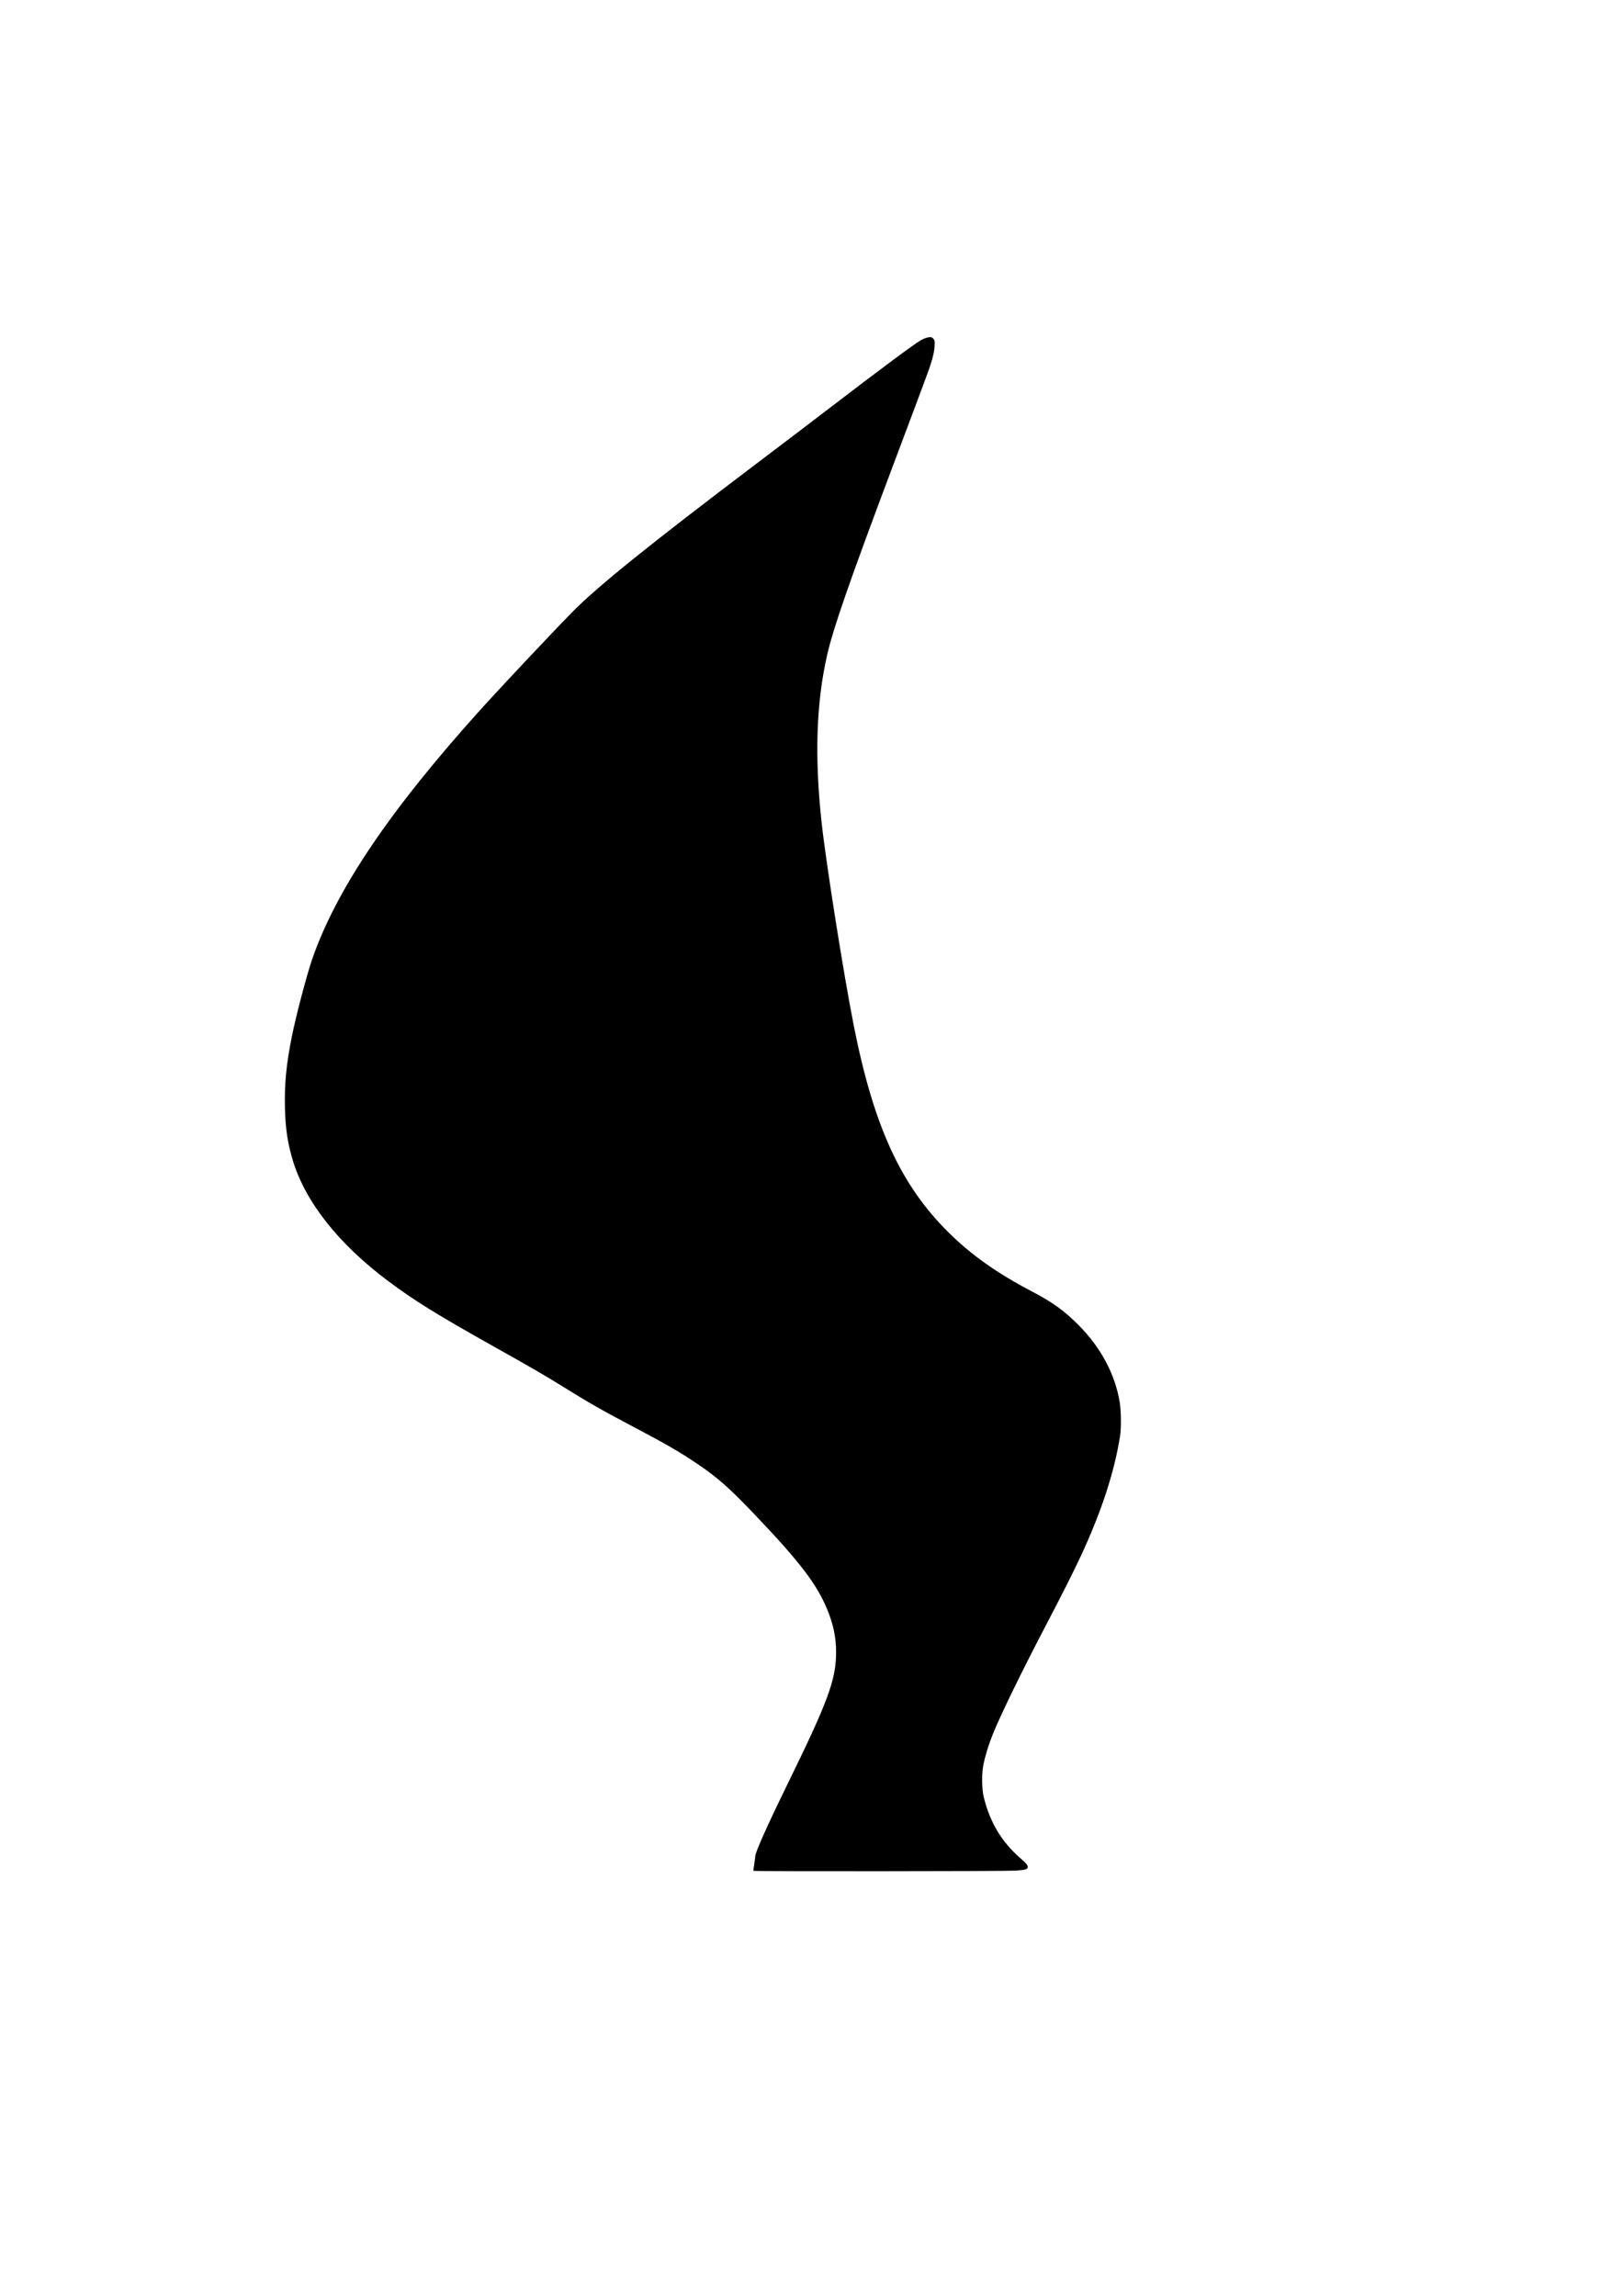 <?xml version="1.0" standalone="no"?>
<!DOCTYPE svg PUBLIC "-//W3C//DTD SVG 20010904//EN"
 "http://www.w3.org/TR/2001/REC-SVG-20010904/DTD/svg10.dtd">
<svg version="1.0" xmlns="http://www.w3.org/2000/svg"
 width="2481pt" height="3508pt" viewBox="0 0 2481 3508"
 preserveAspectRatio="xMidYMid meet">
<g transform="translate(0,3508) scale(0.1,-0.1)"
fill="#000000" stroke="none">
<path d="M14143 29916 c-23 -8 -59 -24 -80 -37 -134 -83 -573 -409 -1383
-1029 -278 -213 -766 -584 -1085 -825 -1673 -1266 -2468 -1906 -2856 -2301
-311 -317 -1097 -1153 -1400 -1489 -1385 -1536 -2208 -2757 -2571 -3815 -84
-245 -244 -854 -307 -1165 -87 -432 -116 -728 -108 -1094 7 -325 41 -551 123
-820 192 -629 700 -1270 1449 -1831 406 -304 749 -516 1620 -1005 568 -318
778 -440 1060 -615 406 -252 570 -346 1070 -610 518 -274 718 -390 986 -572
299 -202 481 -363 858 -758 699 -733 959 -1073 1120 -1465 94 -229 134 -424
134 -655 -1 -413 -123 -745 -726 -1977 -327 -668 -509 -1075 -509 -1138 -1
-16 -8 -72 -16 -122 -9 -51 -13 -95 -11 -98 10 -10 3865 -7 4005 3 150 11 184
20 184 53 0 34 -15 52 -122 146 -280 247 -455 542 -549 923 -30 123 -33 357
-6 493 29 145 82 317 150 484 117 287 446 962 784 1608 255 487 447 867 554
1098 317 682 511 1277 600 1832 19 119 17 388 -5 519 -70 429 -289 839 -631
1182 -217 218 -398 348 -702 507 -543 284 -938 564 -1288 912 -730 726 -1140
1625 -1444 3165 -157 797 -422 2475 -490 3100 -108 994 -81 1821 84 2547 94
413 343 1132 1009 2903 167 443 323 861 349 930 25 69 82 221 126 338 110 290
152 434 158 547 5 82 3 93 -17 118 -24 30 -51 33 -117 13z"/>
</g>
</svg>
